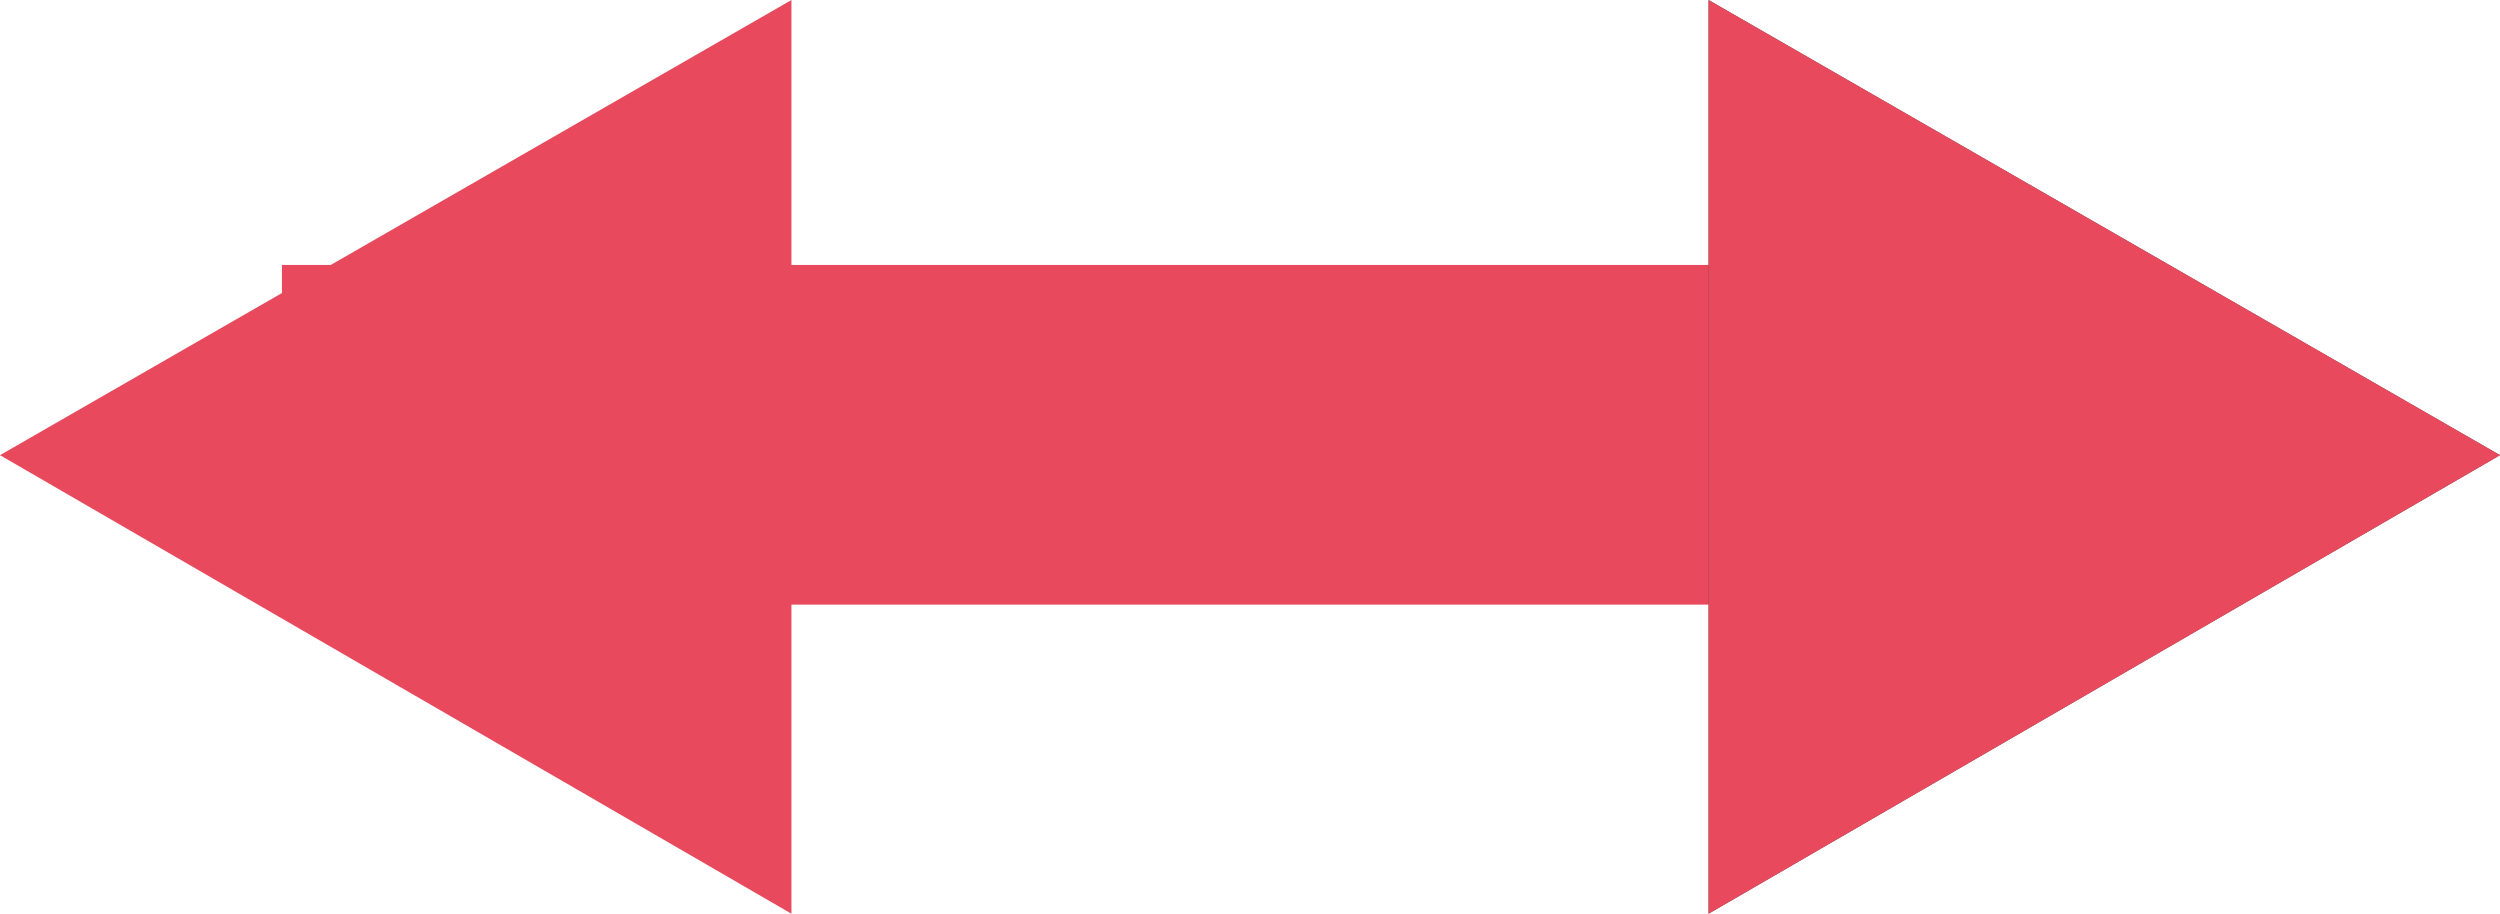 <!-- Generator: Adobe Illustrator 17.1.0, SVG Export Plug-In  -->
<svg version="1.1"
	 xmlns="http://www.w3.org/2000/svg" xmlns:xlink="http://www.w3.org/1999/xlink" xmlns:a="http://ns.adobe.com/AdobeSVGViewerExtensions/3.0/"
	 x="0px" y="0px" width="73.6px" height="26.9px" viewBox="0 0 73.6 26.9" enable-background="new 0 0 73.6 26.9"
	 xml:space="preserve">
<defs>
</defs>
<rect x="8.3" y="7.8" fill="#E9495D" width="50" height="10"/>
<polygon fill="#4D4D4D" points="50.3,26.9 73.6,13.4 50.3,0 "/>
<polygon fill="#E9495D" points="50.3,26.9 73.6,13.4 50.3,0 "/>
<polygon fill="#E9495D" points="23.3,26.9 0,13.4 23.3,0 "/>
</svg>